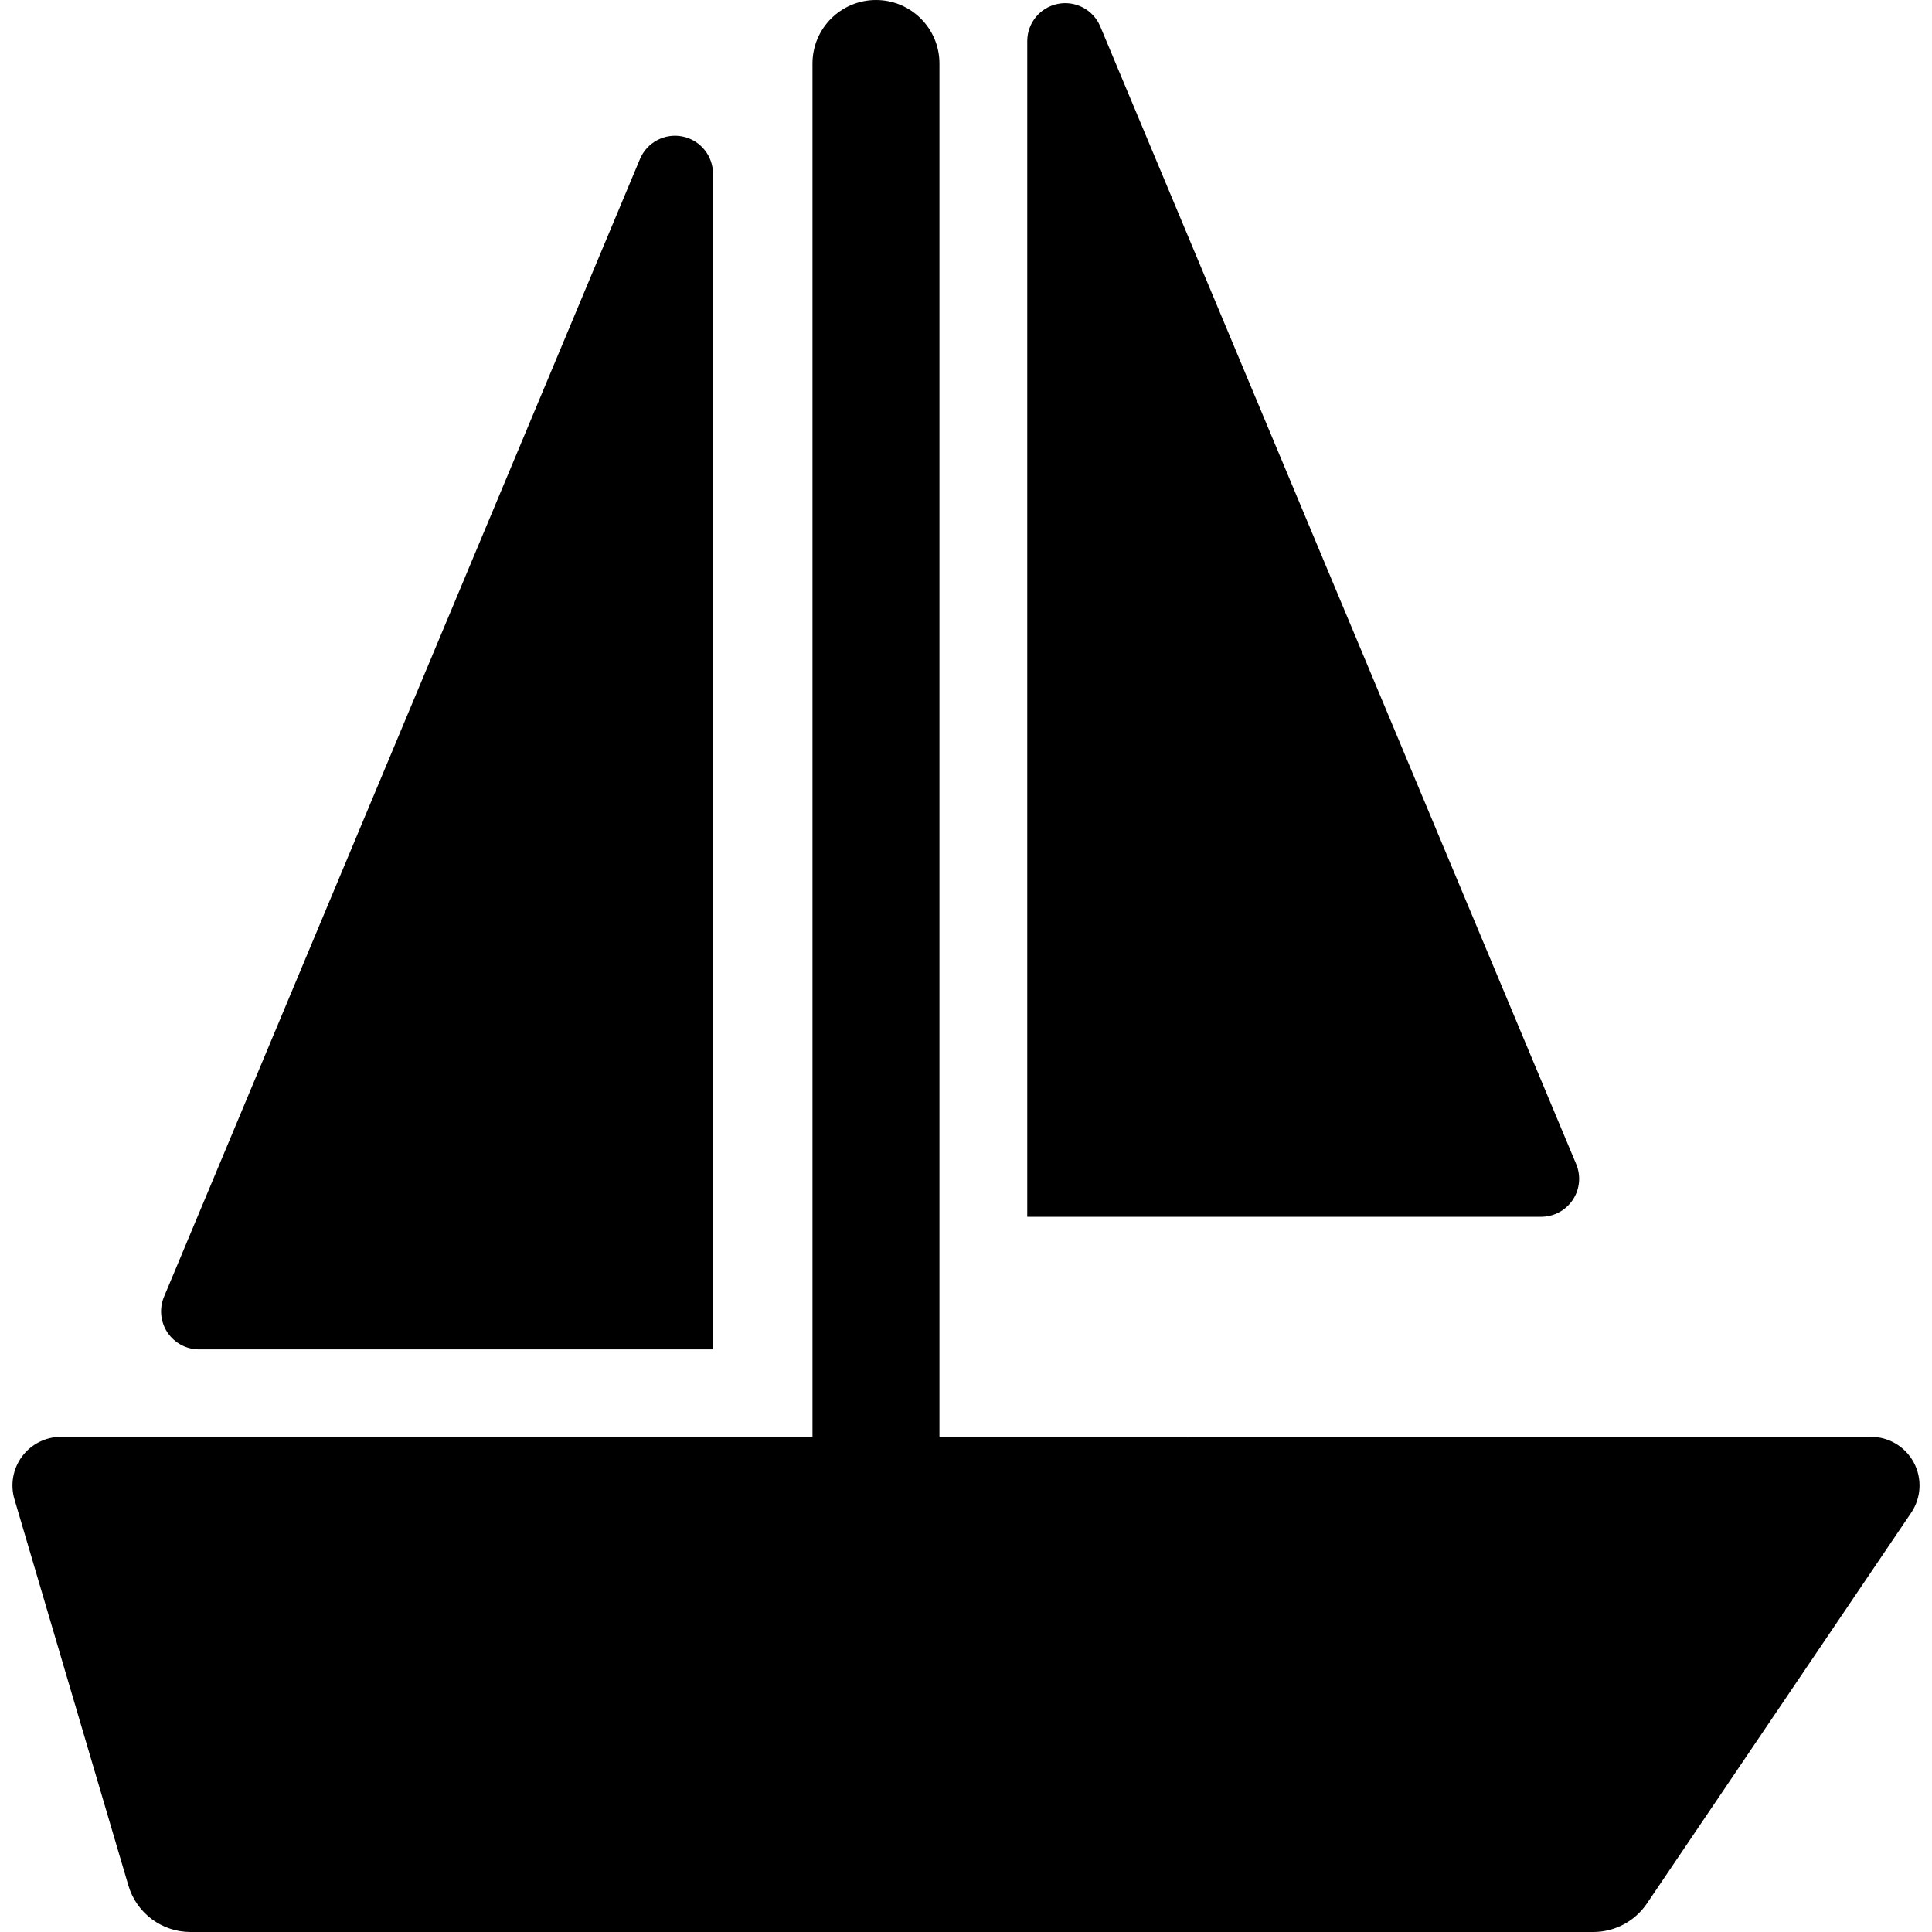 <?xml version="1.0" encoding="iso-8859-1"?>
<!-- Uploaded to: SVG Repo, www.svgrepo.com, Generator: SVG Repo Mixer Tools -->
<svg fill="#000000" height="800px" width="800px" version="1.1" id="Layer_1" xmlns="http://www.w3.org/2000/svg" xmlns:xlink="http://www.w3.org/1999/xlink" 
	 viewBox="0 0 512 512" xml:space="preserve">
<g>
	<g>
		<path d="M507.193,387.618c-2.237-4.214-6.617-6.847-11.388-6.847H248.963V16.823C248.963,7.532,241.431,0,232.14,0
			s-16.823,7.532-16.823,16.823v363.948H16.195c-4.066,0-7.892,1.917-10.326,5.174c-2.434,3.256-3.191,7.468-2.04,11.368
			l30.2,102.385C36.181,506.992,42.878,512,50.485,512h371.749c5.696,0,11.021-2.827,14.213-7.547l70.039-103.567
			C509.158,396.935,509.429,391.831,507.193,387.618z"/>
	</g>
</g>
<g>
	<g>
		<path d="M417.707,308.508L291.584,7.012c-1.851-4.424-6.565-6.929-11.268-5.984s-8.085,5.074-8.085,9.869v311.564h136.19
			c3.367,0,6.512-1.686,8.379-4.49C418.666,315.168,419.007,311.616,417.707,308.508z"/>
	</g>
</g>
<g>
	<g>
		<path d="M180.861,36.168c-4.701-0.943-9.417,1.56-11.268,5.984L43.469,343.65c-1.3,3.108-0.96,6.66,0.907,9.463
			c1.866,2.804,5.011,4.488,8.379,4.488h136.19V46.038C188.946,41.242,185.562,37.112,180.861,36.168z"/>
	</g>
</g>
</svg>